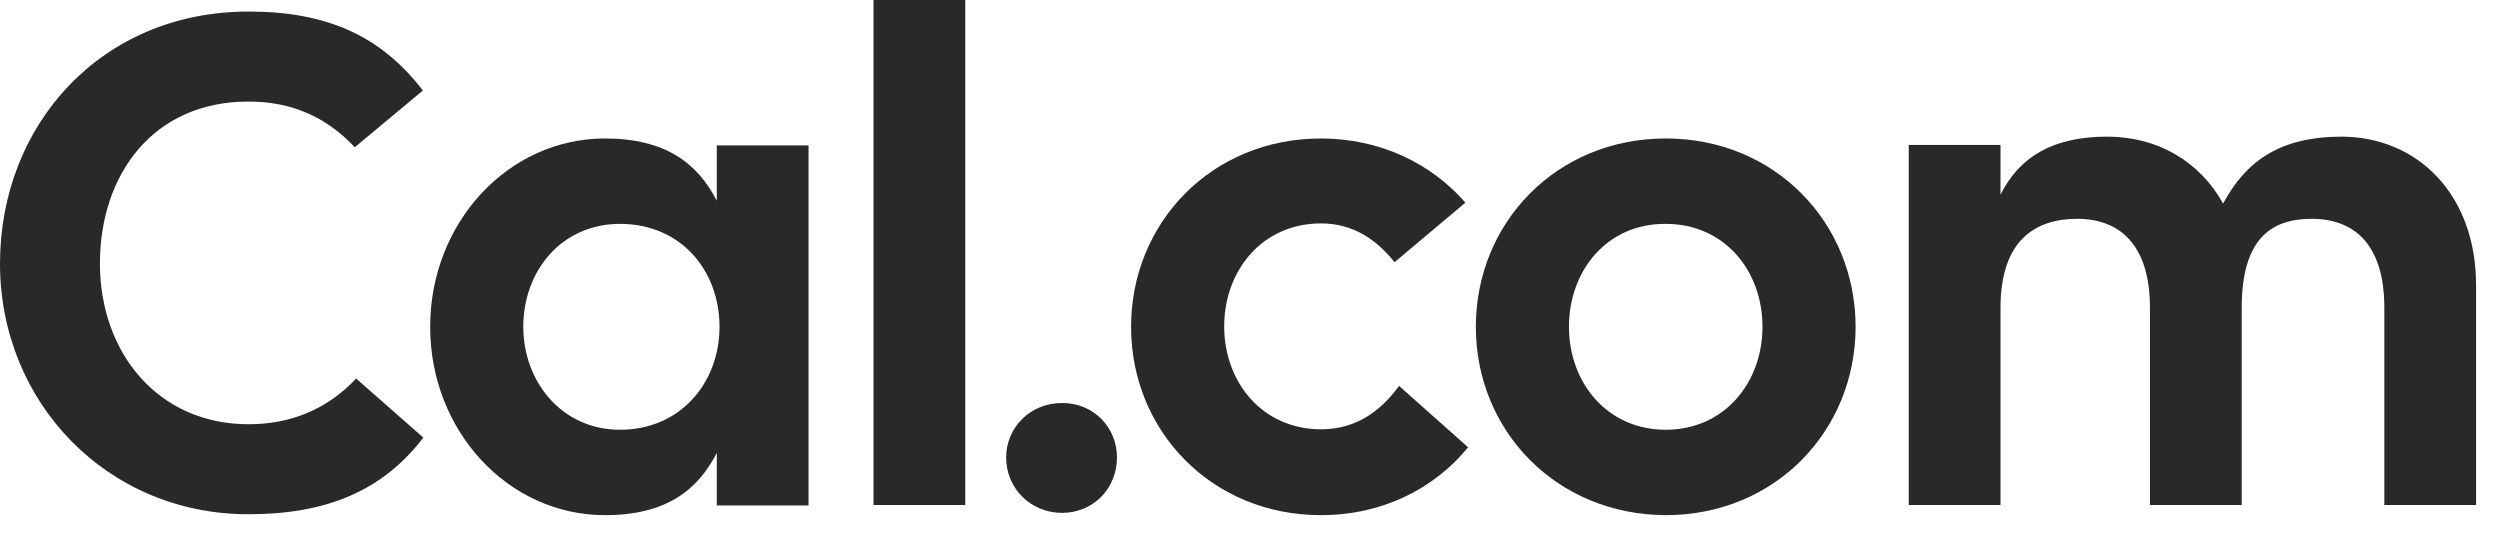 <svg width="276" height="60" viewBox="0 0 276 60" fill="none" xmlns="http://www.w3.org/2000/svg">
<path d="M27.431 56.773C11.785 56.773 0 44.39 0 29.101C0 13.761 11.183 1.275 27.431 1.275C36.057 1.275 42.025 3.925 46.688 9.99L39.166 16.258C36.007 12.895 32.196 11.213 27.431 11.213C16.85 11.213 11.033 19.316 11.033 29.101C11.033 38.886 17.402 46.836 27.431 46.836C32.145 46.836 36.157 45.154 39.317 41.791L46.739 48.314C42.276 54.123 36.157 56.773 27.431 56.773Z" fill="#292929"/>
<path d="M79.134 16.052H89.264V55.803H79.134V49.993C77.028 54.121 73.517 56.873 66.798 56.873C56.066 56.873 47.49 47.547 47.49 36.081C47.49 24.614 56.066 15.288 66.798 15.288C73.468 15.288 77.028 18.04 79.134 22.168V16.052ZM79.435 36.081C79.435 29.863 75.172 24.716 68.453 24.716C61.983 24.716 57.771 29.914 57.771 36.081C57.771 42.094 61.983 47.445 68.453 47.445C75.122 47.445 79.435 42.247 79.435 36.081Z" fill="#292929"/>
<path d="M96.436 0H106.566V55.753H96.436V0Z" fill="#292929"/>
<path d="M111.079 50.505C111.079 47.243 113.687 44.491 117.247 44.491C120.808 44.491 123.316 47.243 123.316 50.505C123.316 53.868 120.758 56.62 117.247 56.62C113.737 56.62 111.079 53.868 111.079 50.505Z" fill="#292929"/>
<path d="M162.08 49.382C158.319 53.968 152.602 56.873 145.832 56.873C133.746 56.873 124.87 47.547 124.87 36.081C124.87 24.614 133.746 15.288 145.832 15.288C152.351 15.288 158.018 18.04 161.78 22.372L153.956 28.946C152 26.5 149.443 24.665 145.832 24.665C139.363 24.665 135.151 29.863 135.151 36.03C135.151 42.196 139.363 47.394 145.832 47.394C149.744 47.394 152.452 45.356 154.458 42.604L162.08 49.382Z" fill="#292929"/>
<path d="M162.933 36.081C162.933 24.614 171.809 15.288 183.895 15.288C195.981 15.288 204.857 24.614 204.857 36.081C204.857 47.547 195.981 56.873 183.895 56.873C171.809 56.822 162.933 47.547 162.933 36.081ZM194.577 36.081C194.577 29.863 190.364 24.716 183.895 24.716C177.426 24.665 173.214 29.863 173.214 36.081C173.214 42.247 177.426 47.445 183.895 47.445C190.364 47.445 194.577 42.247 194.577 36.081Z" fill="#292929"/>
<path d="M273.36 31.495V55.753H263.231V33.992C263.231 27.112 260.022 24.156 255.208 24.156C250.694 24.156 247.485 26.399 247.485 33.992V55.753H237.355V33.992C237.355 27.112 234.095 24.156 229.331 24.156C224.817 24.156 220.856 26.399 220.856 33.992V55.753H210.726V16.002H220.856V21.506C222.962 17.225 226.773 15.085 232.641 15.085C238.207 15.085 242.871 17.837 245.429 22.474C247.986 17.735 251.747 15.085 258.567 15.085C266.892 15.136 273.36 21.455 273.36 31.495Z" fill="#292929"/>
</svg>
